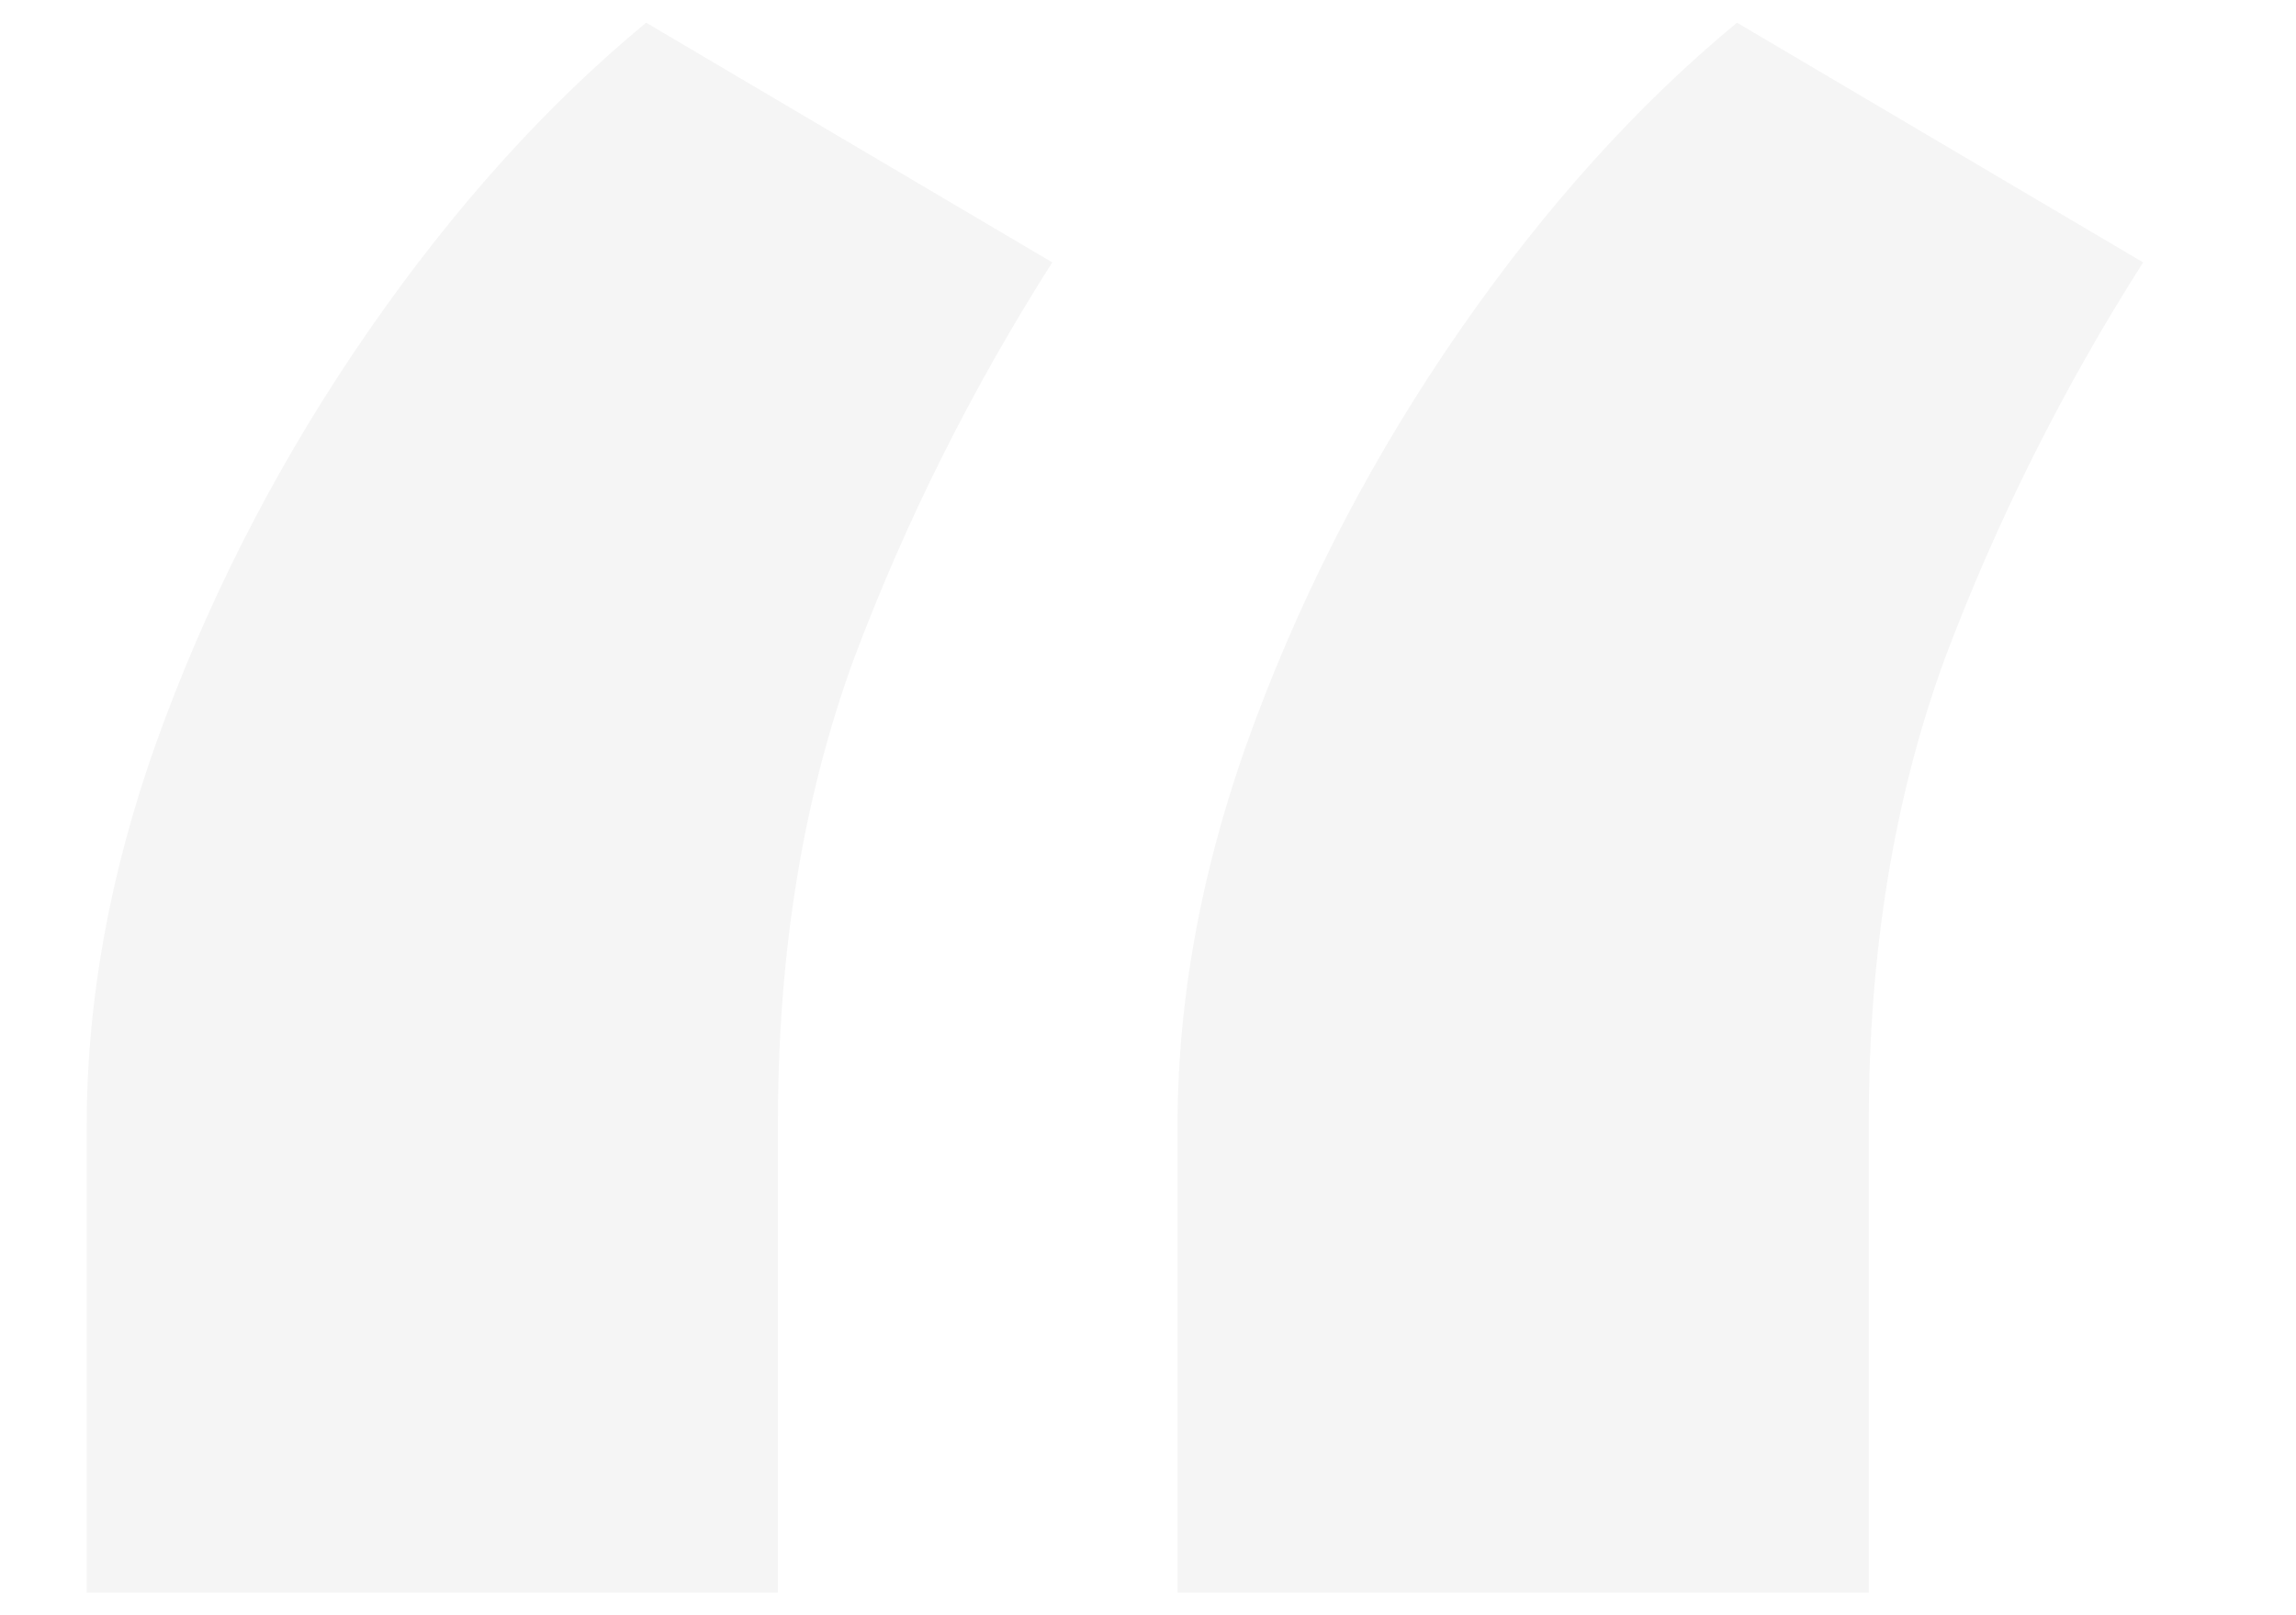 <?xml version="1.0" encoding="UTF-8"?> <svg xmlns="http://www.w3.org/2000/svg" width="54" height="38" viewBox="0 0 54 38" fill="none"> <g clip-path="url(#clip0_208_183)"> <g opacity="0.45"> <path opacity="0.1" d="M2.039 37.468V26.495C2.039 23.379 2.649 20.195 3.868 16.944C5.087 13.692 6.696 10.627 8.694 7.748C10.693 4.869 12.86 2.465 15.197 0.534L24.748 6.173C22.852 9.154 21.294 12.27 20.075 15.521C18.889 18.773 18.296 22.397 18.296 26.393V37.468H2.039ZM27.695 37.468V26.495C27.695 23.379 28.305 20.195 29.524 16.944C30.743 13.692 32.352 10.627 34.35 7.748C36.349 4.869 38.516 2.465 40.853 0.534L50.404 6.173C48.508 9.154 46.95 12.27 45.73 15.521C44.545 18.773 43.952 22.397 43.952 26.393V37.468H27.695Z" fill="#1F1F1F"></path> </g> </g> <defs> <clipPath id="clip0_208_183"> <rect width="54" height="38" fill="white"></rect> </clipPath> </defs> </svg> 